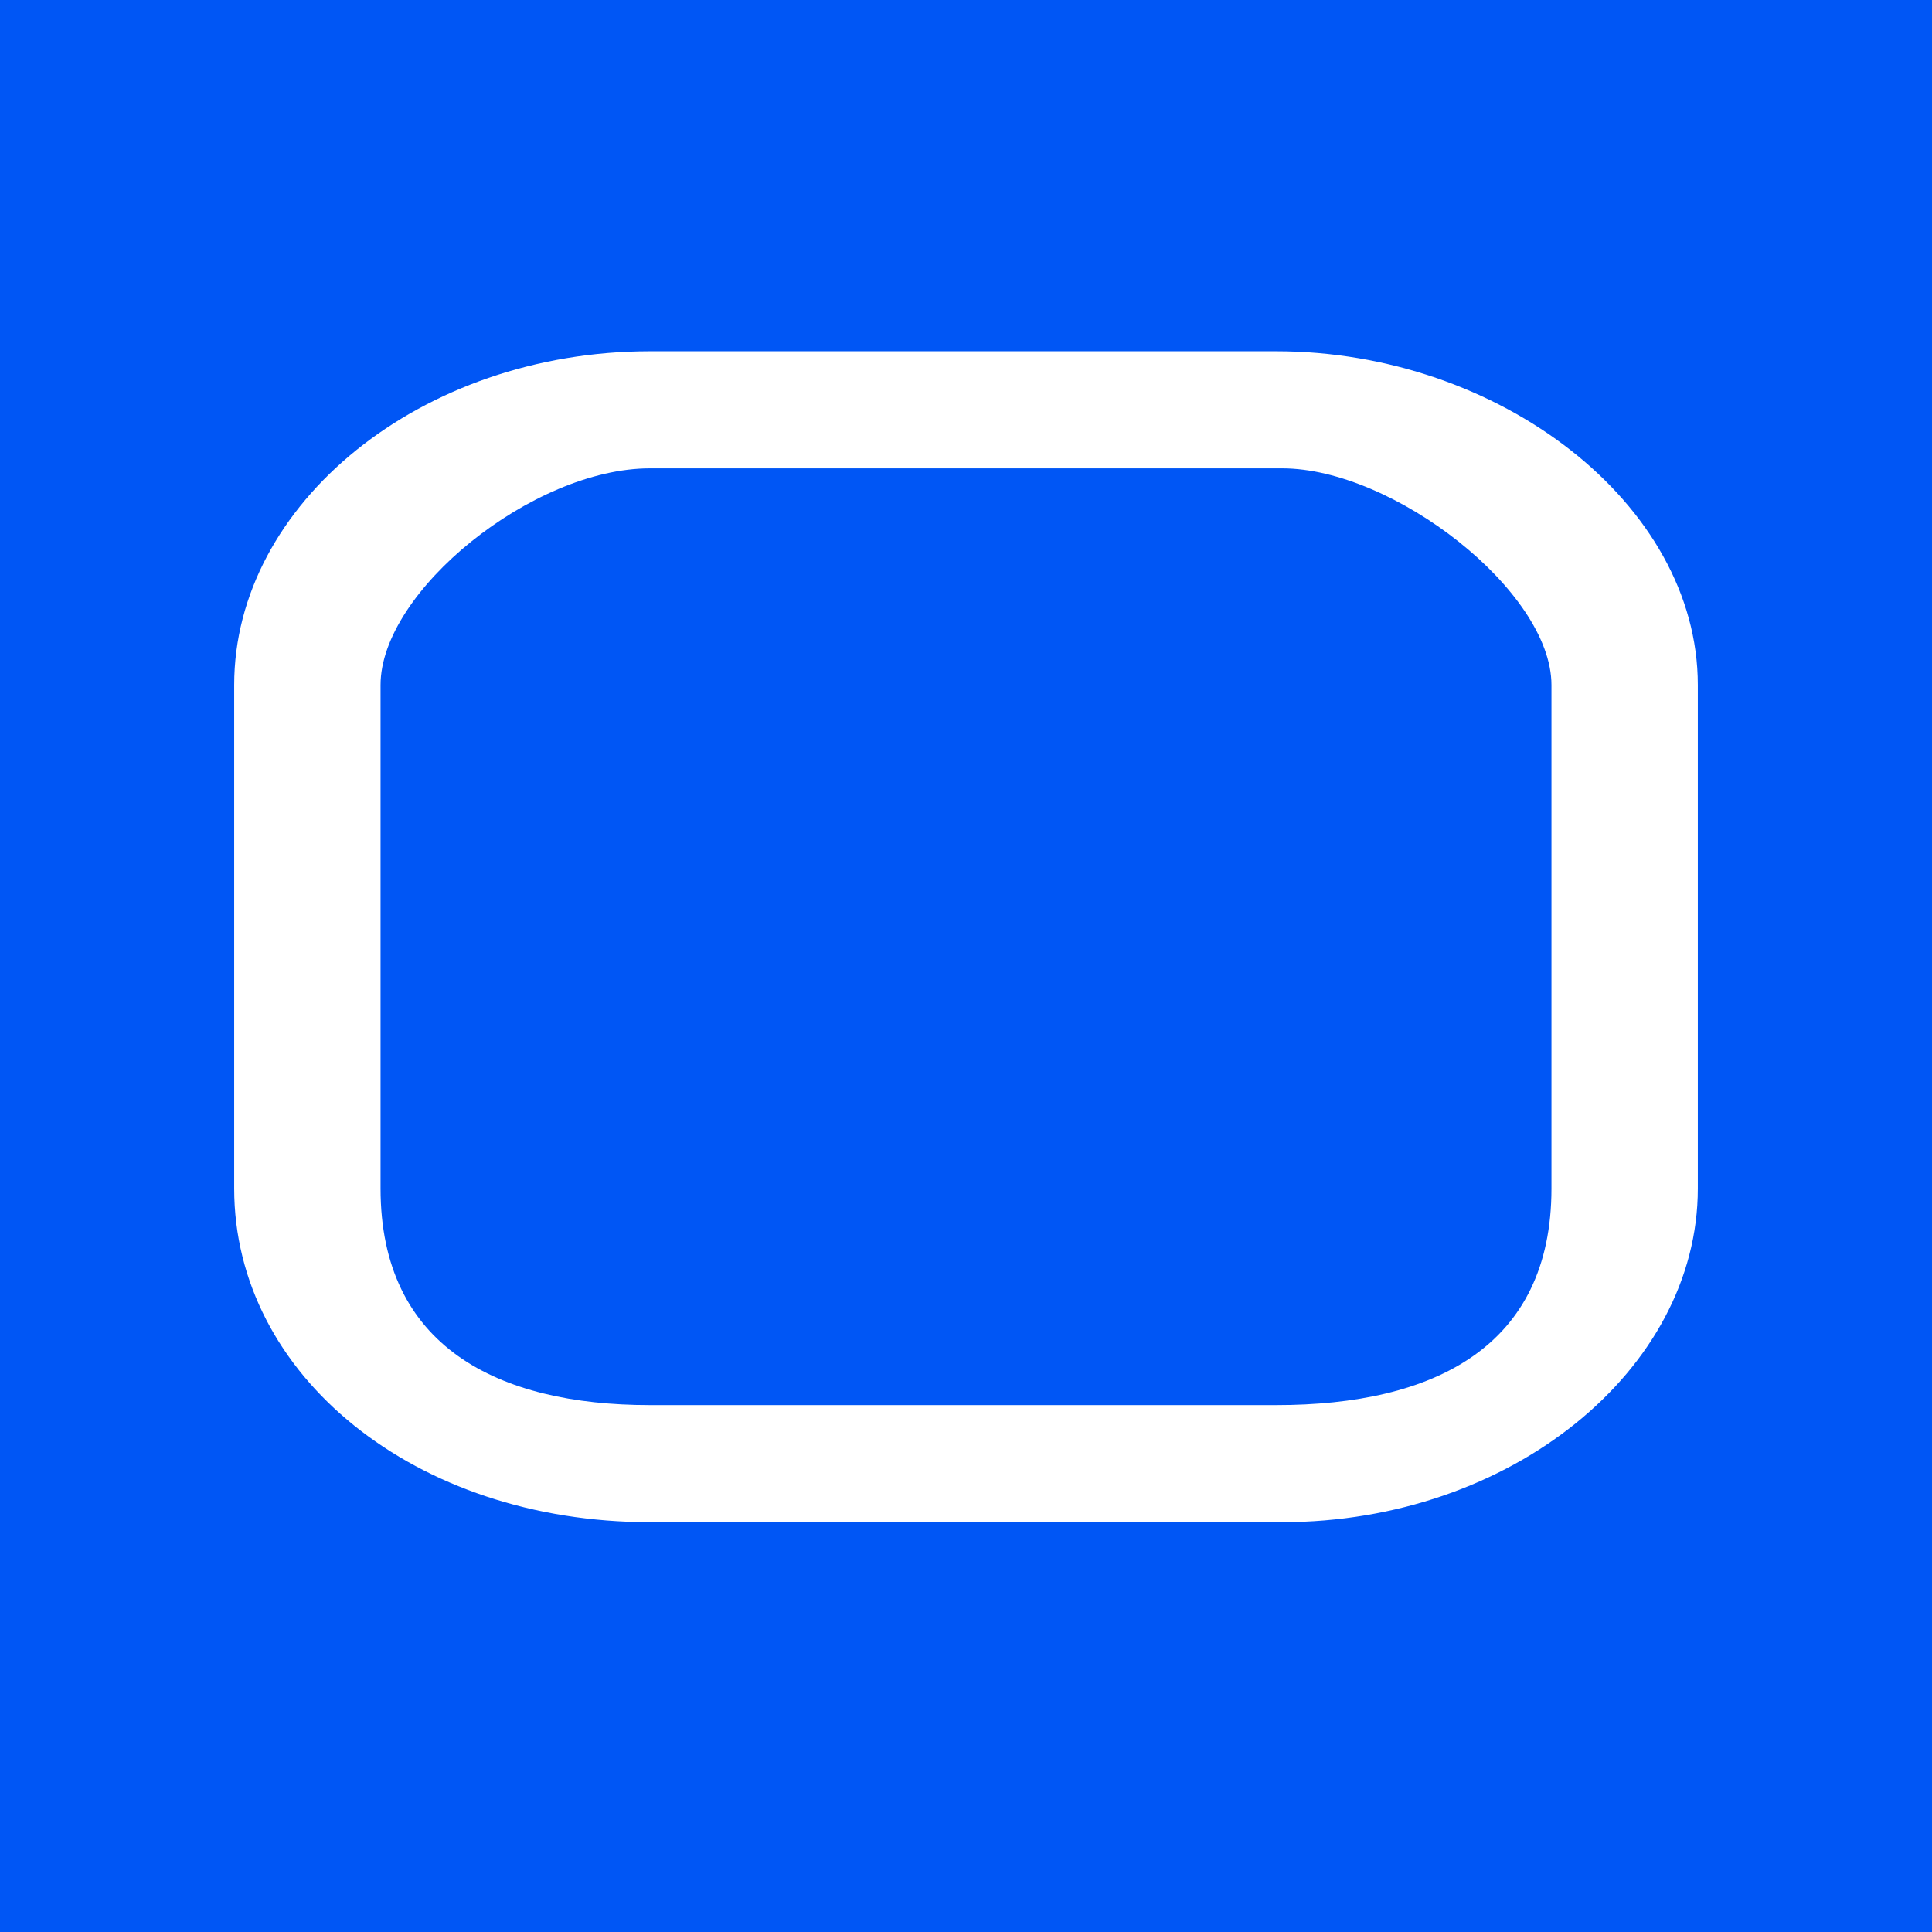 <svg xmlns="http://www.w3.org/2000/svg" version="1.1" xmlns:xlink="http://www.w3.org/1999/xlink" width="33" height="33"><rect width="100%" height="100%" fill="#333333" stroke="none"/><svg xmlns="http://www.w3.org/2000/svg" viewBox="0 0 33 33"><path fill="#0056F5" d="M0 0h33v33H0z"></path><path fill="#FFF" d="M26.5 20.3v-8.6c0-1.6-2.7-3.7-4.6-3.7H11.1c-2 0-4.6 2.1-4.6 3.7v8.6c0 2.7 2 3.7 4.6 3.7h10.7c2.7 0 4.7-1 4.7-3.7zm2.5-8.6v8.6c0 3.1-3.2 5.7-7.1 5.7H11.1c-4 0-7.1-2.5-7.1-5.7v-8.6C4 8.6 7.2 6 11.1 6h10.7c3.8 0 7.2 2.6 7.2 5.7z"></path></svg><style>@media (prefers-color-scheme: light) { :root { filter: none; } }
@media (prefers-color-scheme: dark) { :root { filter: none; } }
</style></svg>